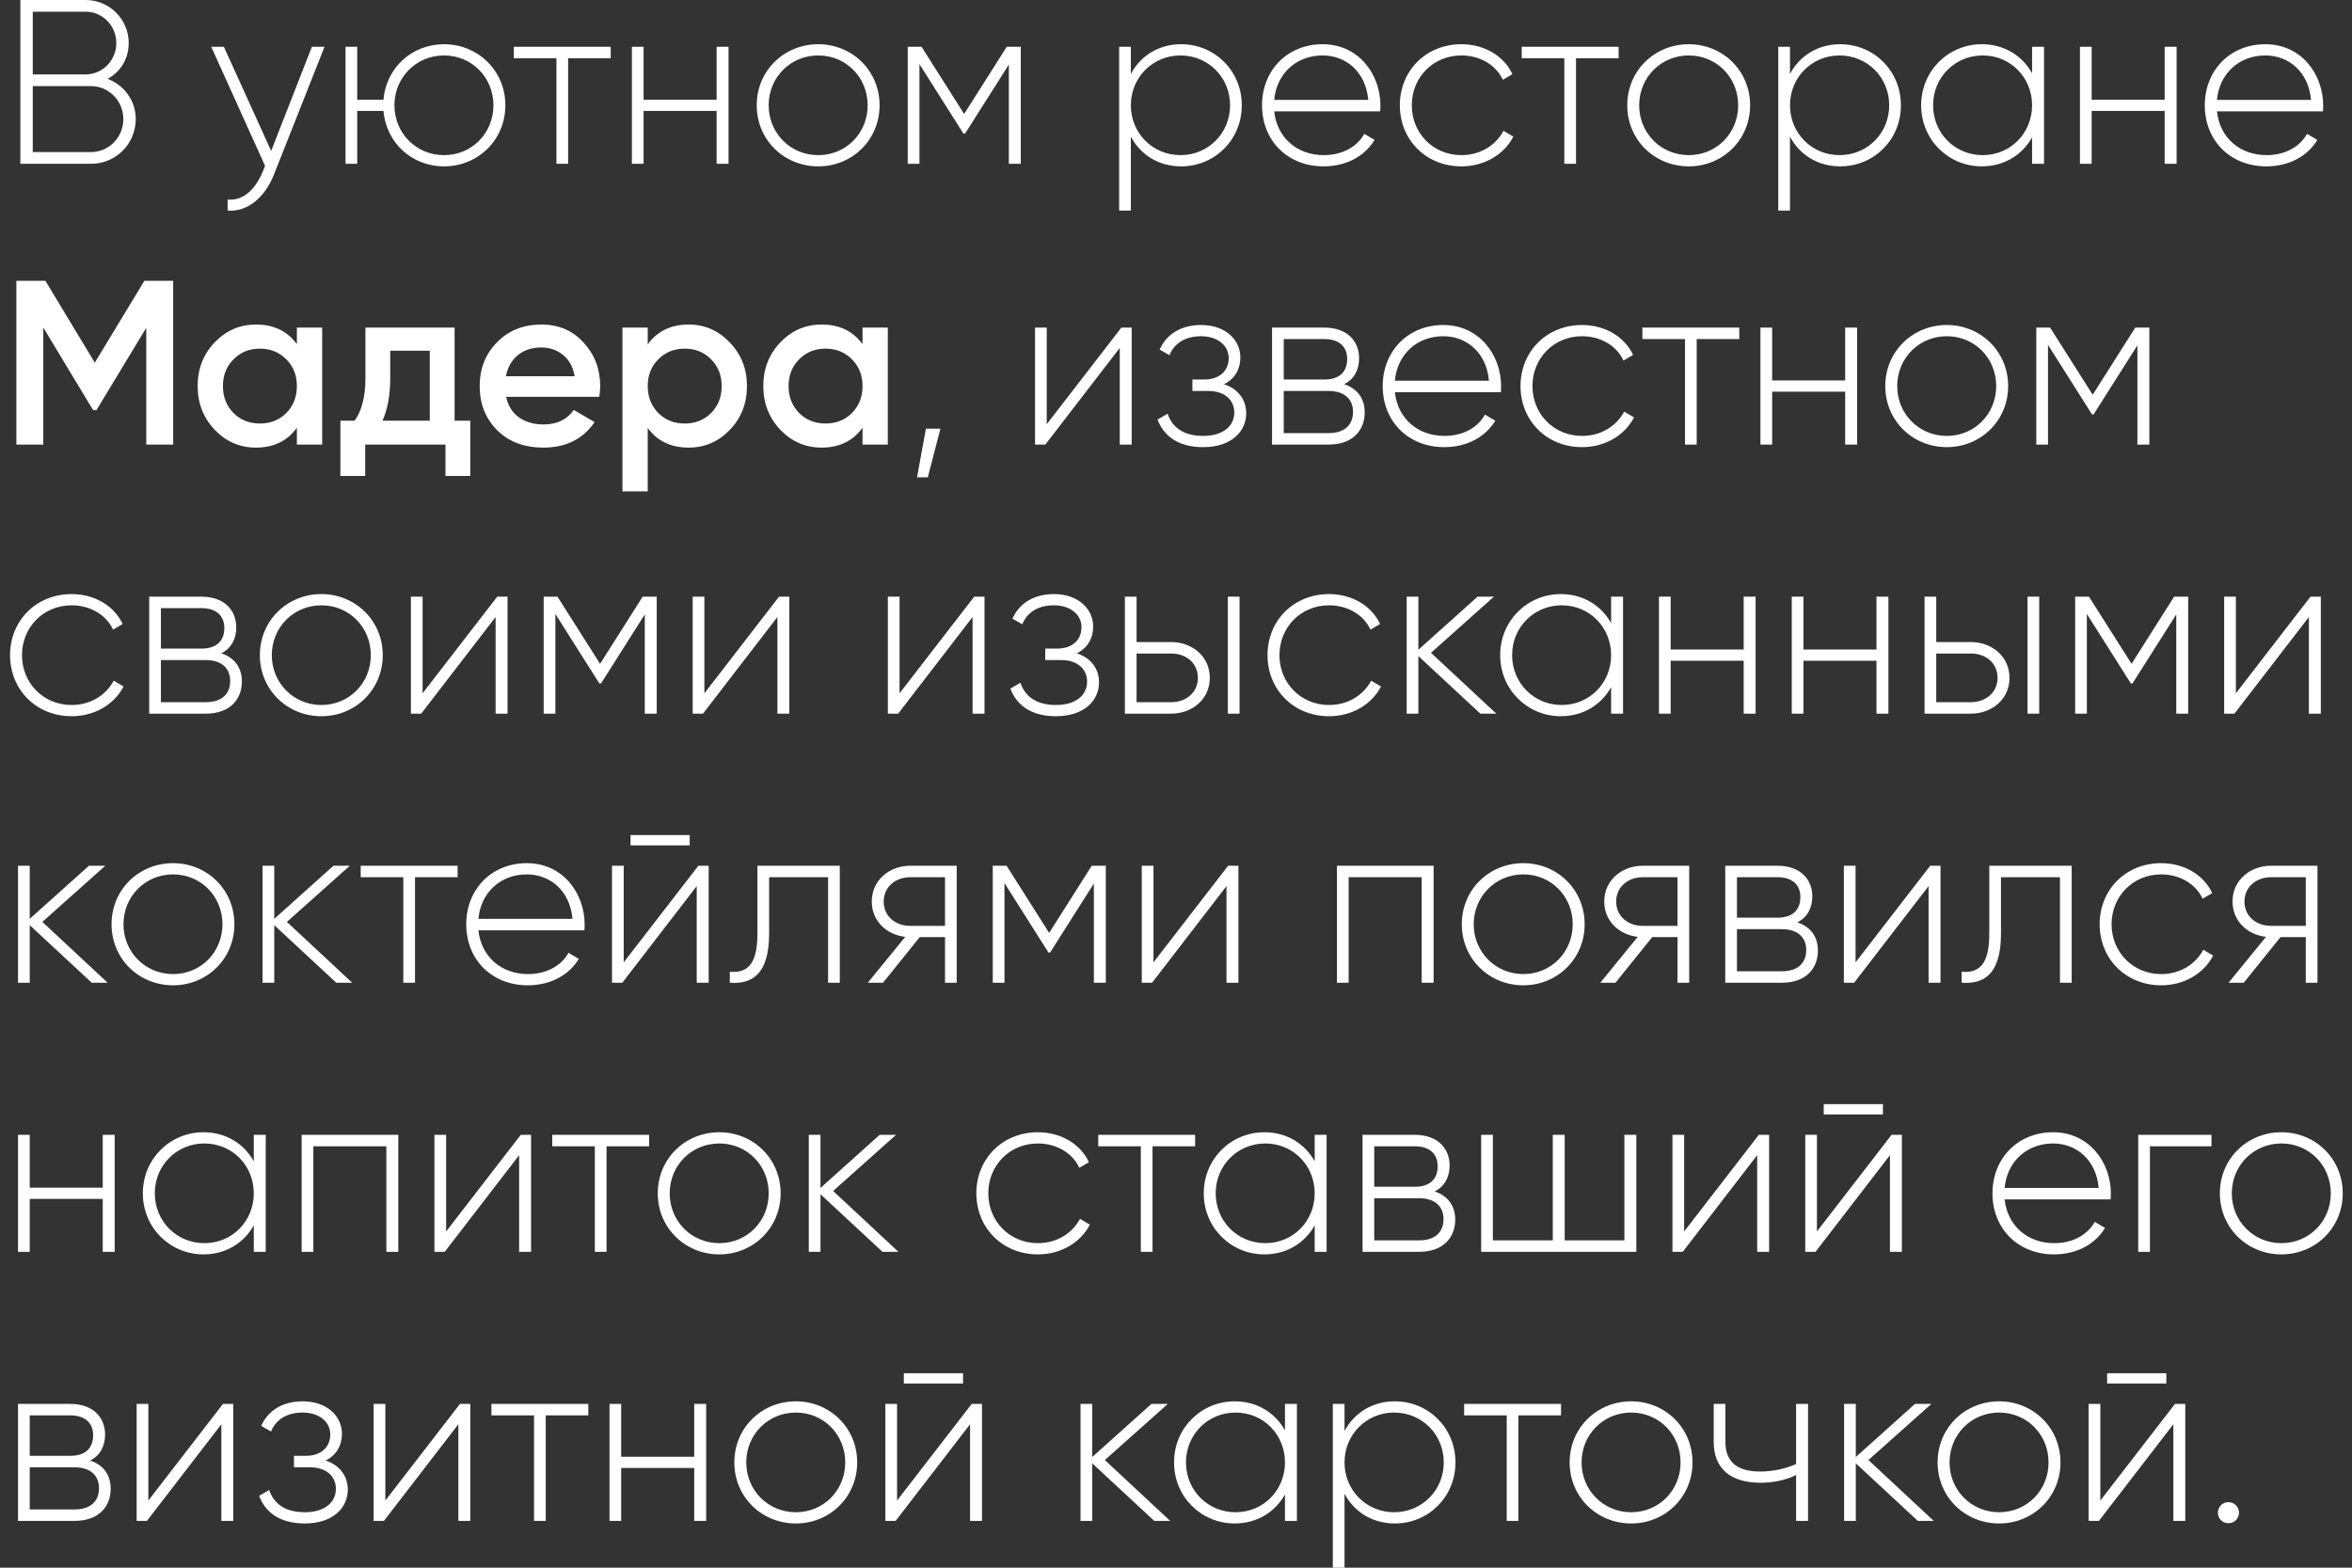 <?xml version="1.0" encoding="UTF-8"?> <svg xmlns="http://www.w3.org/2000/svg" width="201" height="134" viewBox="0 0 201 134" fill="none"><rect x="0" y="0" width="201" height="134" fill="#333333" stroke="none"/><path d="M9.2 6.74C10.6 7.28 11.6 8.58 11.6 10.18C11.6 12.3 9.9 14 7.78 14H1.74V-9.53674e-07H7.32C9.36 -9.53674e-07 11 1.66 11 3.68C11 5.04 10.28 6.16 9.2 6.74ZM7.32 1H2.8V6.36H7.32C8.76 6.36 9.94 5.16 9.94 3.68C9.94 2.2 8.76 1 7.32 1ZM7.78 13C9.3 13 10.54 11.74 10.54 10.18C10.54 8.62 9.3 7.36 7.78 7.36H2.8V13H7.78ZM26.653 4H27.733L23.413 14.92C22.653 16.84 21.173 18.14 19.453 18V17.06C20.793 17.18 21.813 16.18 22.433 14.72L22.653 14.18L18.053 4H19.133L23.173 12.9L26.653 4ZM37.948 3.78C40.848 3.78 43.188 6.04 43.188 9C43.188 11.96 40.848 14.22 37.948 14.22C35.188 14.22 33.008 12.2 32.768 9.48H30.528V14H29.528V4H30.528V8.52H32.768C33.008 5.8 35.188 3.78 37.948 3.78ZM37.948 13.26C40.328 13.26 42.168 11.38 42.168 9C42.168 6.62 40.328 4.74 37.948 4.74C35.568 4.74 33.708 6.62 33.708 9C33.708 11.38 35.568 13.26 37.948 13.26ZM52.192 4V4.98H48.552V14H47.552V4.98H43.912V4H52.192ZM61.241 4H62.261V14H61.241V9.48H55.001V14H54.001V4H55.001V8.52H61.241V4ZM69.929 14.22C67.009 14.22 64.669 11.96 64.669 9C64.669 6.04 67.009 3.78 69.929 3.78C72.829 3.78 75.169 6.04 75.169 9C75.169 11.96 72.829 14.22 69.929 14.22ZM69.929 13.26C72.309 13.26 74.149 11.38 74.149 9C74.149 6.62 72.309 4.74 69.929 4.74C67.549 4.74 65.689 6.62 65.689 9C65.689 11.38 67.549 13.26 69.929 13.26ZM87.235 4V14H86.215V5.52L82.475 11.42H82.335L78.575 5.48V14H77.575V4H78.755L82.395 9.74L86.035 4H87.235ZM100.942 3.78C103.802 3.78 106.122 6.04 106.122 9C106.122 11.96 103.802 14.22 100.942 14.22C99.002 14.22 97.462 13.22 96.642 11.68V18H95.642V4H96.642V6.32C97.462 4.78 99.002 3.78 100.942 3.78ZM100.882 13.26C103.262 13.26 105.122 11.38 105.122 9C105.122 6.62 103.262 4.74 100.882 4.74C98.502 4.74 96.642 6.62 96.642 9C96.642 11.38 98.502 13.26 100.882 13.26ZM113.032 3.78C116.072 3.78 117.972 6.3 117.972 9.04C117.972 9.2 117.952 9.36 117.952 9.52H108.892C109.132 11.78 110.852 13.26 113.132 13.26C114.772 13.26 116.012 12.5 116.592 11.44L117.472 11.96C116.652 13.32 115.092 14.22 113.112 14.22C110.032 14.22 107.852 12.02 107.852 9C107.852 6.06 109.972 3.78 113.032 3.78ZM113.032 4.74C110.752 4.74 109.092 6.32 108.892 8.54H116.932C116.712 6.1 114.992 4.74 113.032 4.74ZM124.89 14.22C121.87 14.22 119.63 11.96 119.63 9C119.63 6.04 121.87 3.78 124.89 3.78C126.85 3.78 128.53 4.78 129.25 6.34L128.43 6.82C127.85 5.56 126.49 4.74 124.89 4.74C122.47 4.74 120.65 6.62 120.65 9C120.65 11.38 122.47 13.26 124.89 13.26C126.51 13.26 127.83 12.42 128.49 11.18L129.33 11.68C128.53 13.22 126.85 14.22 124.89 14.22ZM138.325 4V4.98H134.685V14H133.685V4.98H130.045V4H138.325ZM144.323 14.22C141.403 14.22 139.063 11.96 139.063 9C139.063 6.04 141.403 3.78 144.323 3.78C147.223 3.78 149.563 6.04 149.563 9C149.563 11.96 147.223 14.22 144.323 14.22ZM144.323 13.26C146.703 13.26 148.543 11.38 148.543 9C148.543 6.62 146.703 4.74 144.323 4.74C141.943 4.74 140.083 6.62 140.083 9C140.083 11.38 141.943 13.26 144.323 13.26ZM157.27 3.78C160.13 3.78 162.45 6.04 162.45 9C162.45 11.96 160.13 14.22 157.27 14.22C155.33 14.22 153.79 13.22 152.97 11.68V18H151.97V4H152.97V6.32C153.79 4.78 155.33 3.78 157.27 3.78ZM157.21 13.26C159.59 13.26 161.45 11.38 161.45 9C161.45 6.62 159.59 4.74 157.21 4.74C154.83 4.74 152.97 6.62 152.97 9C152.97 11.38 154.83 13.26 157.21 13.26ZM173.66 4H174.68V14H173.66V11.74C172.82 13.24 171.28 14.22 169.36 14.22C166.52 14.22 164.18 11.96 164.18 9C164.18 6.04 166.52 3.78 169.36 3.78C171.28 3.78 172.82 4.76 173.66 6.26V4ZM169.44 13.26C171.82 13.26 173.66 11.38 173.66 9C173.66 6.62 171.82 4.74 169.44 4.74C167.06 4.74 165.2 6.62 165.2 9C165.2 11.38 167.06 13.26 169.44 13.26ZM184.991 4H186.011V14H184.991V9.48H178.751V14H177.751V4H178.751V8.52H184.991V4ZM193.599 3.78C196.639 3.78 198.539 6.3 198.539 9.04C198.539 9.2 198.519 9.36 198.519 9.52H189.459C189.699 11.78 191.419 13.26 193.699 13.26C195.339 13.26 196.579 12.5 197.159 11.44L198.039 11.96C197.219 13.32 195.659 14.22 193.679 14.22C190.599 14.22 188.419 12.02 188.419 9C188.419 6.06 190.539 3.78 193.599 3.78ZM193.599 4.74C191.319 4.74 189.659 6.32 189.459 8.54H197.499C197.279 6.1 195.559 4.74 193.599 4.74ZM14.8 24V38H12.5V28.02L8.24 35.06H7.96L3.7 28V38H1.4V24H3.88L8.1 31L12.34 24H14.8ZM25.371 28H27.531V38H25.371V36.56C24.558 37.693 23.391 38.26 21.871 38.26C20.498 38.26 19.325 37.753 18.351 36.74C17.378 35.713 16.891 34.467 16.891 33C16.891 31.52 17.378 30.273 18.351 29.26C19.325 28.247 20.498 27.74 21.871 27.74C23.391 27.74 24.558 28.3 25.371 29.42V28ZM19.951 35.3C20.551 35.9 21.305 36.2 22.211 36.2C23.118 36.2 23.871 35.9 24.471 35.3C25.071 34.687 25.371 33.92 25.371 33C25.371 32.08 25.071 31.32 24.471 30.72C23.871 30.107 23.118 29.8 22.211 29.8C21.305 29.8 20.551 30.107 19.951 30.72C19.351 31.32 19.051 32.08 19.051 33C19.051 33.92 19.351 34.687 19.951 35.3ZM38.849 35.96H40.189V40.68H38.069V38H31.209V40.68H29.089V35.96H30.309C30.922 35.093 31.229 33.887 31.229 32.34V28H38.849V35.96ZM32.689 35.96H36.729V29.98H33.349V32.34C33.349 33.767 33.129 34.973 32.689 35.96ZM43.253 33.92C43.413 34.68 43.78 35.267 44.353 35.68C44.926 36.08 45.626 36.28 46.453 36.28C47.6 36.28 48.46 35.867 49.033 35.04L50.813 36.08C49.826 37.533 48.366 38.26 46.433 38.26C44.806 38.26 43.493 37.767 42.493 36.78C41.493 35.78 40.993 34.52 40.993 33C40.993 31.507 41.486 30.26 42.473 29.26C43.46 28.247 44.726 27.74 46.273 27.74C47.74 27.74 48.94 28.253 49.873 29.28C50.82 30.307 51.293 31.553 51.293 33.02C51.293 33.247 51.266 33.547 51.213 33.92H43.253ZM43.233 32.16H49.113C48.966 31.347 48.626 30.733 48.093 30.32C47.573 29.907 46.96 29.7 46.253 29.7C45.453 29.7 44.786 29.92 44.253 30.36C43.72 30.8 43.38 31.4 43.233 32.16ZM58.854 27.74C60.227 27.74 61.4 28.253 62.374 29.28C63.347 30.293 63.834 31.533 63.834 33C63.834 34.48 63.347 35.727 62.374 36.74C61.4 37.753 60.227 38.26 58.854 38.26C57.334 38.26 56.167 37.7 55.354 36.58V42H53.194V28H55.354V29.44C56.167 28.307 57.334 27.74 58.854 27.74ZM56.254 35.3C56.854 35.9 57.607 36.2 58.514 36.2C59.42 36.2 60.174 35.9 60.774 35.3C61.374 34.687 61.674 33.92 61.674 33C61.674 32.08 61.374 31.32 60.774 30.72C60.174 30.107 59.42 29.8 58.514 29.8C57.607 29.8 56.854 30.107 56.254 30.72C55.654 31.32 55.354 32.08 55.354 33C55.354 33.92 55.654 34.687 56.254 35.3ZM73.711 28H75.871V38H73.711V36.56C72.898 37.693 71.731 38.26 70.211 38.26C68.838 38.26 67.665 37.753 66.691 36.74C65.718 35.713 65.231 34.467 65.231 33C65.231 31.52 65.718 30.273 66.691 29.26C67.665 28.247 68.838 27.74 70.211 27.74C71.731 27.74 72.898 28.3 73.711 29.42V28ZM68.291 35.3C68.891 35.9 69.645 36.2 70.551 36.2C71.458 36.2 72.211 35.9 72.811 35.3C73.411 34.687 73.711 33.92 73.711 33C73.711 32.08 73.411 31.32 72.811 30.72C72.211 30.107 71.458 29.8 70.551 29.8C69.645 29.8 68.891 30.107 68.291 30.72C67.691 31.32 67.391 32.08 67.391 33C67.391 33.92 67.691 34.687 68.291 35.3ZM80.369 36.64L79.289 40.8H78.369L79.129 36.64H80.369ZM95.834 28H96.714V38H95.694V29.74L89.334 38H88.454V28H89.454V36.26L95.834 28ZM104.602 32.84C105.822 33.24 106.502 34.18 106.502 35.32C106.502 36.84 105.282 38.22 102.822 38.22C100.582 38.22 99.422 37.18 98.922 35.86L99.782 35.36C100.162 36.48 101.082 37.26 102.822 37.26C104.522 37.26 105.482 36.42 105.482 35.26C105.482 34.18 104.642 33.42 103.282 33.42H101.902V32.44H102.902C104.202 32.44 105.002 31.72 105.002 30.6C105.002 29.54 104.062 28.74 102.642 28.74C101.322 28.74 100.362 29.32 99.942 30.36L99.102 29.88C99.642 28.66 100.822 27.78 102.642 27.78C104.762 27.78 106.002 29.08 106.002 30.56C106.002 31.54 105.522 32.4 104.602 32.84ZM114.868 32.84C116.028 33.22 116.628 34.1 116.628 35.24C116.628 36.76 115.628 38 113.548 38H108.708V28H113.168C115.128 28 116.148 29.16 116.148 30.62C116.148 31.6 115.728 32.42 114.868 32.84ZM113.168 28.98H109.708V32.44H113.168C114.448 32.44 115.128 31.8 115.128 30.68C115.128 29.62 114.428 28.98 113.168 28.98ZM113.548 37.02C114.888 37.02 115.628 36.34 115.628 35.2C115.628 34.1 114.868 33.42 113.548 33.42H109.708V37.02H113.548ZM123.345 27.78C126.385 27.78 128.285 30.3 128.285 33.04C128.285 33.2 128.265 33.36 128.265 33.52H119.205C119.445 35.78 121.165 37.26 123.445 37.26C125.085 37.26 126.325 36.5 126.905 35.44L127.785 35.96C126.965 37.32 125.405 38.22 123.425 38.22C120.345 38.22 118.165 36.02 118.165 33C118.165 30.06 120.285 27.78 123.345 27.78ZM123.345 28.74C121.065 28.74 119.405 30.32 119.205 32.54H127.245C127.025 30.1 125.305 28.74 123.345 28.74ZM135.202 38.22C132.182 38.22 129.942 35.96 129.942 33C129.942 30.04 132.182 27.78 135.202 27.78C137.162 27.78 138.842 28.78 139.562 30.34L138.742 30.82C138.162 29.56 136.802 28.74 135.202 28.74C132.782 28.74 130.962 30.62 130.962 33C130.962 35.38 132.782 37.26 135.202 37.26C136.822 37.26 138.142 36.42 138.802 35.18L139.642 35.68C138.842 37.22 137.162 38.22 135.202 38.22ZM148.638 28V28.98H144.998V38H143.998V28.98H140.358V28H148.638ZM157.686 28H158.706V38H157.686V33.48H151.446V38H150.446V28H151.446V32.52H157.686V28ZM166.374 38.22C163.454 38.22 161.114 35.96 161.114 33C161.114 30.04 163.454 27.78 166.374 27.78C169.274 27.78 171.614 30.04 171.614 33C171.614 35.96 169.274 38.22 166.374 38.22ZM166.374 37.26C168.754 37.26 170.594 35.38 170.594 33C170.594 30.62 168.754 28.74 166.374 28.74C163.994 28.74 162.134 30.62 162.134 33C162.134 35.38 163.994 37.26 166.374 37.26ZM183.68 28V38H182.66V29.52L178.92 35.42H178.78L175.02 29.48V38H174.02V28H175.2L178.84 33.74L182.48 28H183.68ZM6.12 61.22C3.1 61.22 0.86 58.96 0.86 56C0.86 53.04 3.1 50.78 6.12 50.78C8.08 50.78 9.76 51.78 10.48 53.34L9.66 53.82C9.08 52.56 7.72 51.74 6.12 51.74C3.7 51.74 1.88 53.62 1.88 56C1.88 58.38 3.7 60.26 6.12 60.26C7.74 60.26 9.06 59.42 9.72 58.18L10.56 58.68C9.76 60.22 8.08 61.22 6.12 61.22ZM18.911 55.84C20.071 56.22 20.671 57.1 20.671 58.24C20.671 59.76 19.671 61 17.591 61H12.751V51H17.211C19.171 51 20.191 52.16 20.191 53.62C20.191 54.6 19.771 55.42 18.911 55.84ZM17.211 51.98H13.751V55.44H17.211C18.491 55.44 19.171 54.8 19.171 53.68C19.171 52.62 18.471 51.98 17.211 51.98ZM17.591 60.02C18.931 60.02 19.671 59.34 19.671 58.2C19.671 57.1 18.911 56.42 17.591 56.42H13.751V60.02H17.591ZM27.468 61.22C24.548 61.22 22.208 58.96 22.208 56C22.208 53.04 24.548 50.78 27.468 50.78C30.368 50.78 32.708 53.04 32.708 56C32.708 58.96 30.368 61.22 27.468 61.22ZM27.468 60.26C29.848 60.26 31.688 58.38 31.688 56C31.688 53.62 29.848 51.74 27.468 51.74C25.088 51.74 23.228 53.62 23.228 56C23.228 58.38 25.088 60.26 27.468 60.26ZM42.494 51H43.374V61H42.354V52.74L35.994 61H35.114V51H36.114V59.26L42.494 51ZM56.122 51V61H55.102V52.52L51.362 58.42H51.222L47.462 52.48V61H46.462V51H47.642L51.282 56.74L54.922 51H56.122ZM66.576 51H67.456V61H66.436V52.74L60.076 61H59.196V51H60.196V59.26L66.576 51ZM83.256 51H84.136V61H83.116V52.74L76.756 61H75.876V51H76.876V59.26L83.256 51ZM92.024 55.84C93.244 56.24 93.924 57.18 93.924 58.32C93.924 59.84 92.704 61.22 90.244 61.22C88.004 61.22 86.844 60.18 86.344 58.86L87.204 58.36C87.584 59.48 88.504 60.26 90.244 60.26C91.944 60.26 92.904 59.42 92.904 58.26C92.904 57.18 92.064 56.42 90.704 56.42H89.324V55.44H90.324C91.624 55.44 92.424 54.72 92.424 53.6C92.424 52.54 91.484 51.74 90.064 51.74C88.744 51.74 87.784 52.32 87.364 53.36L86.524 52.88C87.064 51.66 88.244 50.78 90.064 50.78C92.184 50.78 93.424 52.08 93.424 53.56C93.424 54.54 92.944 55.4 92.024 55.84ZM100.09 54.88C101.87 54.88 103.39 56.1 103.39 57.94C103.39 59.78 101.87 61 100.09 61H96.13V51H97.13V54.88H100.09ZM104.93 51H105.93V61H104.93V51ZM100.09 60.02C101.35 60.02 102.37 59.2 102.37 57.94C102.37 56.66 101.35 55.86 100.09 55.86H97.13V60.02H100.09ZM113.581 61.22C110.561 61.22 108.321 58.96 108.321 56C108.321 53.04 110.561 50.78 113.581 50.78C115.541 50.78 117.221 51.78 117.941 53.34L117.121 53.82C116.541 52.56 115.181 51.74 113.581 51.74C111.161 51.74 109.341 53.62 109.341 56C109.341 58.38 111.161 60.26 113.581 60.26C115.201 60.26 116.521 59.42 117.181 58.18L118.021 58.68C117.221 60.22 115.541 61.22 113.581 61.22ZM127.872 61H126.512L121.212 56.08V61H120.212V51H121.212V55.54L126.272 51H127.672L122.292 55.8L127.872 61ZM137.684 51H138.704V61H137.684V58.74C136.844 60.24 135.304 61.22 133.384 61.22C130.544 61.22 128.204 58.96 128.204 56C128.204 53.04 130.544 50.78 133.384 50.78C135.304 50.78 136.844 51.76 137.684 53.26V51ZM133.464 60.26C135.844 60.26 137.684 58.38 137.684 56C137.684 53.62 135.844 51.74 133.464 51.74C131.084 51.74 129.224 53.62 129.224 56C129.224 58.38 131.084 60.26 133.464 60.26ZM149.014 51H150.034V61H149.014V56.48H142.774V61H141.774V51H142.774V55.52H149.014V51ZM160.362 51H161.382V61H160.362V56.48H154.122V61H153.122V51H154.122V55.52H160.362V51ZM168.43 54.88C170.21 54.88 171.73 56.1 171.73 57.94C171.73 59.78 170.21 61 168.43 61H164.47V51H165.47V54.88H168.43ZM173.27 51H174.27V61H173.27V51ZM168.43 60.02C169.69 60.02 170.71 59.2 170.71 57.94C170.71 56.66 169.69 55.86 168.43 55.86H165.47V60.02H168.43ZM187.001 51V61H185.981V52.52L182.241 58.42H182.101L178.341 52.48V61H177.341V51H178.521L182.161 56.74L185.801 51H187.001ZM197.455 51H198.335V61H197.315V52.74L190.955 61H190.075V51H191.075V59.26L197.455 51ZM9.2 84H7.84L2.54 79.08V84H1.54V74H2.54V78.54L7.6 74H9L3.62 78.8L9.2 84ZM14.792 84.22C11.872 84.22 9.532 81.96 9.532 79C9.532 76.04 11.872 73.78 14.792 73.78C17.692 73.78 20.032 76.04 20.032 79C20.032 81.96 17.692 84.22 14.792 84.22ZM14.792 83.26C17.172 83.26 19.012 81.38 19.012 79C19.012 76.62 17.172 74.74 14.792 74.74C12.412 74.74 10.552 76.62 10.552 79C10.552 81.38 12.412 83.26 14.792 83.26ZM30.098 84H28.738L23.438 79.08V84H22.438V74H23.438V78.54L28.498 74H29.898L24.518 78.8L30.098 84ZM39.106 74V74.98H35.466V84H34.466V74.98H30.826V74H39.106ZM45.024 73.78C48.064 73.78 49.964 76.3 49.964 79.04C49.964 79.2 49.944 79.36 49.944 79.52H40.884C41.124 81.78 42.844 83.26 45.124 83.26C46.764 83.26 48.004 82.5 48.584 81.44L49.464 81.96C48.644 83.32 47.084 84.22 45.104 84.22C42.024 84.22 39.844 82.02 39.844 79C39.844 76.06 41.964 73.78 45.024 73.78ZM45.024 74.74C42.744 74.74 41.084 76.32 40.884 78.54H48.924C48.704 76.1 46.984 74.74 45.024 74.74ZM53.882 72.26V71.38H58.942V72.26H53.882ZM59.682 74H60.562V84H59.542V75.74L53.182 84H52.302V74H53.302V82.26L59.682 74ZM71.769 74V84H70.769V74.98H65.729V79.8C65.729 83.3 64.249 84.14 62.369 84V83.06C63.909 83.2 64.729 82.38 64.729 79.8V74H71.769ZM81.761 74V84H80.761V80.1H78.601L75.461 84H74.161L77.361 80.08C75.781 79.9 74.501 78.74 74.501 77.06C74.501 75.22 76.021 74 77.801 74H81.761ZM77.801 79.14H80.761V74.98H77.801C76.541 74.98 75.521 75.8 75.521 77.06C75.521 78.34 76.541 79.14 77.801 79.14ZM94.501 74V84H93.481V75.52L89.741 81.42H89.601L85.841 75.48V84H84.841V74H86.021L89.661 79.74L93.301 74H94.501ZM104.955 74H105.835V84H104.815V75.74L98.455 84H97.575V74H98.575V82.26L104.955 74ZM122.515 74V84H121.495V74.98H115.255V84H114.255V74H122.515ZM130.183 84.22C127.263 84.22 124.923 81.96 124.923 79C124.923 76.04 127.263 73.78 130.183 73.78C133.083 73.78 135.423 76.04 135.423 79C135.423 81.96 133.083 84.22 130.183 84.22ZM130.183 83.26C132.563 83.26 134.403 81.38 134.403 79C134.403 76.62 132.563 74.74 130.183 74.74C127.803 74.74 125.943 76.62 125.943 79C125.943 81.38 127.803 83.26 130.183 83.26ZM144.358 74V84H143.358V80.1H141.198L138.058 84H136.758L139.958 80.08C138.378 79.9 137.098 78.74 137.098 77.06C137.098 75.22 138.618 74 140.398 74H144.358ZM140.398 79.14H143.358V74.98H140.398C139.138 74.98 138.118 75.8 138.118 77.06C138.118 78.34 139.138 79.14 140.398 79.14ZM153.598 78.84C154.758 79.22 155.358 80.1 155.358 81.24C155.358 82.76 154.358 84 152.278 84H147.438V74H151.898C153.858 74 154.878 75.16 154.878 76.62C154.878 77.6 154.458 78.42 153.598 78.84ZM151.898 74.98H148.438V78.44H151.898C153.178 78.44 153.858 77.8 153.858 76.68C153.858 75.62 153.158 74.98 151.898 74.98ZM152.278 83.02C153.618 83.02 154.358 82.34 154.358 81.2C154.358 80.1 153.598 79.42 152.278 79.42H148.438V83.02H152.278ZM164.955 74H165.835V84H164.815V75.74L158.455 84H157.575V74H158.575V82.26L164.955 74ZM177.043 74V84H176.043V74.98H171.003V79.8C171.003 83.3 169.523 84.14 167.643 84V83.06C169.183 83.2 170.003 82.38 170.003 79.8V74H177.043ZM184.694 84.22C181.674 84.22 179.434 81.96 179.434 79C179.434 76.04 181.674 73.78 184.694 73.78C186.654 73.78 188.334 74.78 189.054 76.34L188.234 76.82C187.654 75.56 186.294 74.74 184.694 74.74C182.274 74.74 180.454 76.62 180.454 79C180.454 81.38 182.274 83.26 184.694 83.26C186.314 83.26 187.634 82.42 188.294 81.18L189.134 81.68C188.334 83.22 186.654 84.22 184.694 84.22ZM198.05 74V84H197.05V80.1H194.89L191.75 84H190.45L193.65 80.08C192.07 79.9 190.79 78.74 190.79 77.06C190.79 75.22 192.31 74 194.09 74H198.05ZM194.09 79.14H197.05V74.98H194.09C192.83 74.98 191.81 75.8 191.81 77.06C191.81 78.34 192.83 79.14 194.09 79.14ZM8.78 97H9.8V107H8.78V102.48H2.54V107H1.54V97H2.54V101.52H8.78V97ZM21.688 97H22.708V107H21.688V104.74C20.848 106.24 19.308 107.22 17.388 107.22C14.548 107.22 12.208 104.96 12.208 102C12.208 99.04 14.548 96.78 17.388 96.78C19.308 96.78 20.848 97.76 21.688 99.26V97ZM17.468 106.26C19.848 106.26 21.688 104.38 21.688 102C21.688 99.62 19.848 97.74 17.468 97.74C15.088 97.74 13.228 99.62 13.228 102C13.228 104.38 15.088 106.26 17.468 106.26ZM34.038 97V107H33.018V97.98H26.778V107H25.778V97H34.038ZM44.506 97H45.386V107H44.366V98.74L38.006 107H37.126V97H38.126V105.26L44.506 97ZM55.474 97V97.98H51.834V107H50.834V97.98H47.194V97H55.474ZM61.472 107.22C58.552 107.22 56.212 104.96 56.212 102C56.212 99.04 58.552 96.78 61.472 96.78C64.372 96.78 66.712 99.04 66.712 102C66.712 104.96 64.372 107.22 61.472 107.22ZM61.472 106.26C63.852 106.26 65.692 104.38 65.692 102C65.692 99.62 63.852 97.74 61.472 97.74C59.092 97.74 57.232 99.62 57.232 102C57.232 104.38 59.092 106.26 61.472 106.26ZM76.778 107H75.418L70.118 102.08V107H69.118V97H70.118V101.54L75.178 97H76.578L71.198 101.8L76.778 107ZM88.698 107.22C85.678 107.22 83.438 104.96 83.438 102C83.438 99.04 85.678 96.78 88.698 96.78C90.658 96.78 92.338 97.78 93.058 99.34L92.238 99.82C91.658 98.56 90.298 97.74 88.698 97.74C86.278 97.74 84.458 99.62 84.458 102C84.458 104.38 86.278 106.26 88.698 106.26C90.318 106.26 91.638 105.42 92.298 104.18L93.138 104.68C92.338 106.22 90.658 107.22 88.698 107.22ZM102.134 97V97.98H98.494V107H97.494V97.98H93.854V97H102.134ZM112.352 97H113.372V107H112.352V104.74C111.512 106.24 109.972 107.22 108.052 107.22C105.212 107.22 102.872 104.96 102.872 102C102.872 99.04 105.212 96.78 108.052 96.78C109.972 96.78 111.512 97.76 112.352 99.26V97ZM108.132 106.26C110.512 106.26 112.352 104.38 112.352 102C112.352 99.62 110.512 97.74 108.132 97.74C105.752 97.74 103.892 99.62 103.892 102C103.892 104.38 105.752 106.26 108.132 106.26ZM122.602 101.84C123.762 102.22 124.362 103.1 124.362 104.24C124.362 105.76 123.362 107 121.282 107H116.442V97H120.902C122.862 97 123.882 98.16 123.882 99.62C123.882 100.6 123.462 101.42 122.602 101.84ZM120.902 97.98H117.442V101.44H120.902C122.182 101.44 122.862 100.8 122.862 99.68C122.862 98.62 122.162 97.98 120.902 97.98ZM121.282 106.02C122.622 106.02 123.362 105.34 123.362 104.2C123.362 103.1 122.602 102.42 121.282 102.42H117.442V106.02H121.282ZM138.819 97H139.839V107H126.579V97H127.579V106.02H132.699V97H133.719V106.02H138.819V97ZM150.307 97H151.187V107H150.167V98.74L143.807 107H142.927V97H143.927V105.26L150.307 97ZM155.854 95.26V94.38H160.914V95.26H155.854ZM161.654 97H162.534V107H161.514V98.74L155.154 107H154.274V97H155.274V105.26L161.654 97ZM175.454 96.78C178.494 96.78 180.394 99.3 180.394 102.04C180.394 102.2 180.374 102.36 180.374 102.52H171.314C171.554 104.78 173.274 106.26 175.554 106.26C177.194 106.26 178.434 105.5 179.014 104.44L179.894 104.96C179.074 106.32 177.514 107.22 175.534 107.22C172.454 107.22 170.274 105.02 170.274 102C170.274 99.06 172.394 96.78 175.454 96.78ZM175.454 97.74C173.174 97.74 171.514 99.32 171.314 101.54H179.354C179.134 99.1 177.414 97.74 175.454 97.74ZM188.991 97V97.98H183.731V107H182.731V97H188.991ZM194.968 107.22C192.048 107.22 189.708 104.96 189.708 102C189.708 99.04 192.048 96.78 194.968 96.78C197.868 96.78 200.208 99.04 200.208 102C200.208 104.96 197.868 107.22 194.968 107.22ZM194.968 106.26C197.348 106.26 199.188 104.38 199.188 102C199.188 99.62 197.348 97.74 194.968 97.74C192.588 97.74 190.728 99.62 190.728 102C190.728 104.38 192.588 106.26 194.968 106.26ZM7.7 124.84C8.86 125.22 9.46 126.1 9.46 127.24C9.46 128.76 8.46 130 6.38 130H1.54V120H6C7.96 120 8.98 121.16 8.98 122.62C8.98 123.6 8.56 124.42 7.7 124.84ZM6 120.98H2.54V124.44H6C7.28 124.44 7.96 123.8 7.96 122.68C7.96 121.62 7.26 120.98 6 120.98ZM6.38 129.02C7.72 129.02 8.46 128.34 8.46 127.2C8.46 126.1 7.7 125.42 6.38 125.42H2.54V129.02H6.38ZM19.057 120H19.937V130H18.917V121.74L12.557 130H11.677V120H12.677V128.26L19.057 120ZM27.824 124.84C29.044 125.24 29.724 126.18 29.724 127.32C29.724 128.84 28.504 130.22 26.044 130.22C23.804 130.22 22.644 129.18 22.144 127.86L23.004 127.36C23.384 128.48 24.304 129.26 26.044 129.26C27.744 129.26 28.704 128.42 28.704 127.26C28.704 126.18 27.864 125.42 26.504 125.42H25.124V124.44H26.124C27.424 124.44 28.224 123.72 28.224 122.6C28.224 121.54 27.284 120.74 25.864 120.74C24.544 120.74 23.584 121.32 23.164 122.36L22.324 121.88C22.864 120.66 24.044 119.78 25.864 119.78C27.984 119.78 29.224 121.08 29.224 122.56C29.224 123.54 28.744 124.4 27.824 124.84ZM39.311 120H40.191V130H39.171V121.74L32.811 130H31.931V120H32.931V128.26L39.311 120ZM50.278 120V120.98H46.638V130H45.638V120.98H41.998V120H50.278ZM59.327 120H60.347V130H59.327V125.48H53.087V130H52.087V120H53.087V124.52H59.327V120ZM68.014 130.22C65.094 130.22 62.755 127.96 62.755 125C62.755 122.04 65.094 119.78 68.014 119.78C70.915 119.78 73.254 122.04 73.254 125C73.254 127.96 70.915 130.22 68.014 130.22ZM68.014 129.26C70.394 129.26 72.234 127.38 72.234 125C72.234 122.62 70.394 120.74 68.014 120.74C65.635 120.74 63.775 122.62 63.775 125C63.775 127.38 65.635 129.26 68.014 129.26ZM77.241 118.26V117.38H82.301V118.26H77.241ZM83.041 120H83.921V130H82.901V121.74L76.541 130H75.661V120H76.661V128.26L83.041 120ZM100.001 130H98.641L93.341 125.08V130H92.341V120H93.341V124.54L98.401 120H99.801L94.421 124.8L100.001 130ZM109.813 120H110.833V130H109.813V127.74C108.973 129.24 107.433 130.22 105.513 130.22C102.673 130.22 100.333 127.96 100.333 125C100.333 122.04 102.673 119.78 105.513 119.78C107.433 119.78 108.973 120.76 109.813 122.26V120ZM105.593 129.26C107.973 129.26 109.813 127.38 109.813 125C109.813 122.62 107.973 120.74 105.593 120.74C103.213 120.74 101.353 122.62 101.353 125C101.353 127.38 103.213 129.26 105.593 129.26ZM119.203 119.78C122.063 119.78 124.383 122.04 124.383 125C124.383 127.96 122.063 130.22 119.203 130.22C117.263 130.22 115.723 129.22 114.903 127.68V134H113.903V120H114.903V122.32C115.723 120.78 117.263 119.78 119.203 119.78ZM119.143 129.26C121.523 129.26 123.383 127.38 123.383 125C123.383 122.62 121.523 120.74 119.143 120.74C116.763 120.74 114.903 122.62 114.903 125C114.903 127.38 116.763 129.26 119.143 129.26ZM133.403 120V120.98H129.763V130H128.763V120.98H125.123V120H133.403ZM139.401 130.22C136.481 130.22 134.141 127.96 134.141 125C134.141 122.04 136.481 119.78 139.401 119.78C142.301 119.78 144.641 122.04 144.641 125C144.641 127.96 142.301 130.22 139.401 130.22ZM139.401 129.26C141.781 129.26 143.621 127.38 143.621 125C143.621 122.62 141.781 120.74 139.401 120.74C137.021 120.74 135.161 122.62 135.161 125C135.161 127.38 137.021 129.26 139.401 129.26ZM153.493 120H154.513V130H153.493V126.08C152.613 126.52 151.533 126.74 150.452 126.74C147.913 126.74 146.453 125.54 146.453 123.26V120H147.453V123.26C147.453 125 148.513 125.78 150.413 125.78C151.473 125.78 152.553 125.56 153.493 125.14V120ZM165.255 130H163.895L158.595 125.08V130H157.595V120H158.595V124.54L163.655 120H165.055L159.675 124.8L165.255 130ZM170.847 130.22C167.927 130.22 165.587 127.96 165.587 125C165.587 122.04 167.927 119.78 170.847 119.78C173.747 119.78 176.087 122.04 176.087 125C176.087 127.96 173.747 130.22 170.847 130.22ZM170.847 129.26C173.227 129.26 175.067 127.38 175.067 125C175.067 122.62 173.227 120.74 170.847 120.74C168.467 120.74 166.607 122.62 166.607 125C166.607 127.38 168.467 129.26 170.847 129.26ZM180.073 118.26V117.38H185.133V118.26H180.073ZM185.873 120H186.753V130H185.733V121.74L179.373 130H178.493V120H179.493V128.26L185.873 120ZM190.441 130.2C189.921 130.2 189.541 129.8 189.541 129.3C189.541 128.8 189.921 128.4 190.441 128.4C190.941 128.4 191.341 128.8 191.341 129.3C191.341 129.8 190.941 130.2 190.441 130.2Z" fill="white"></path></svg> 